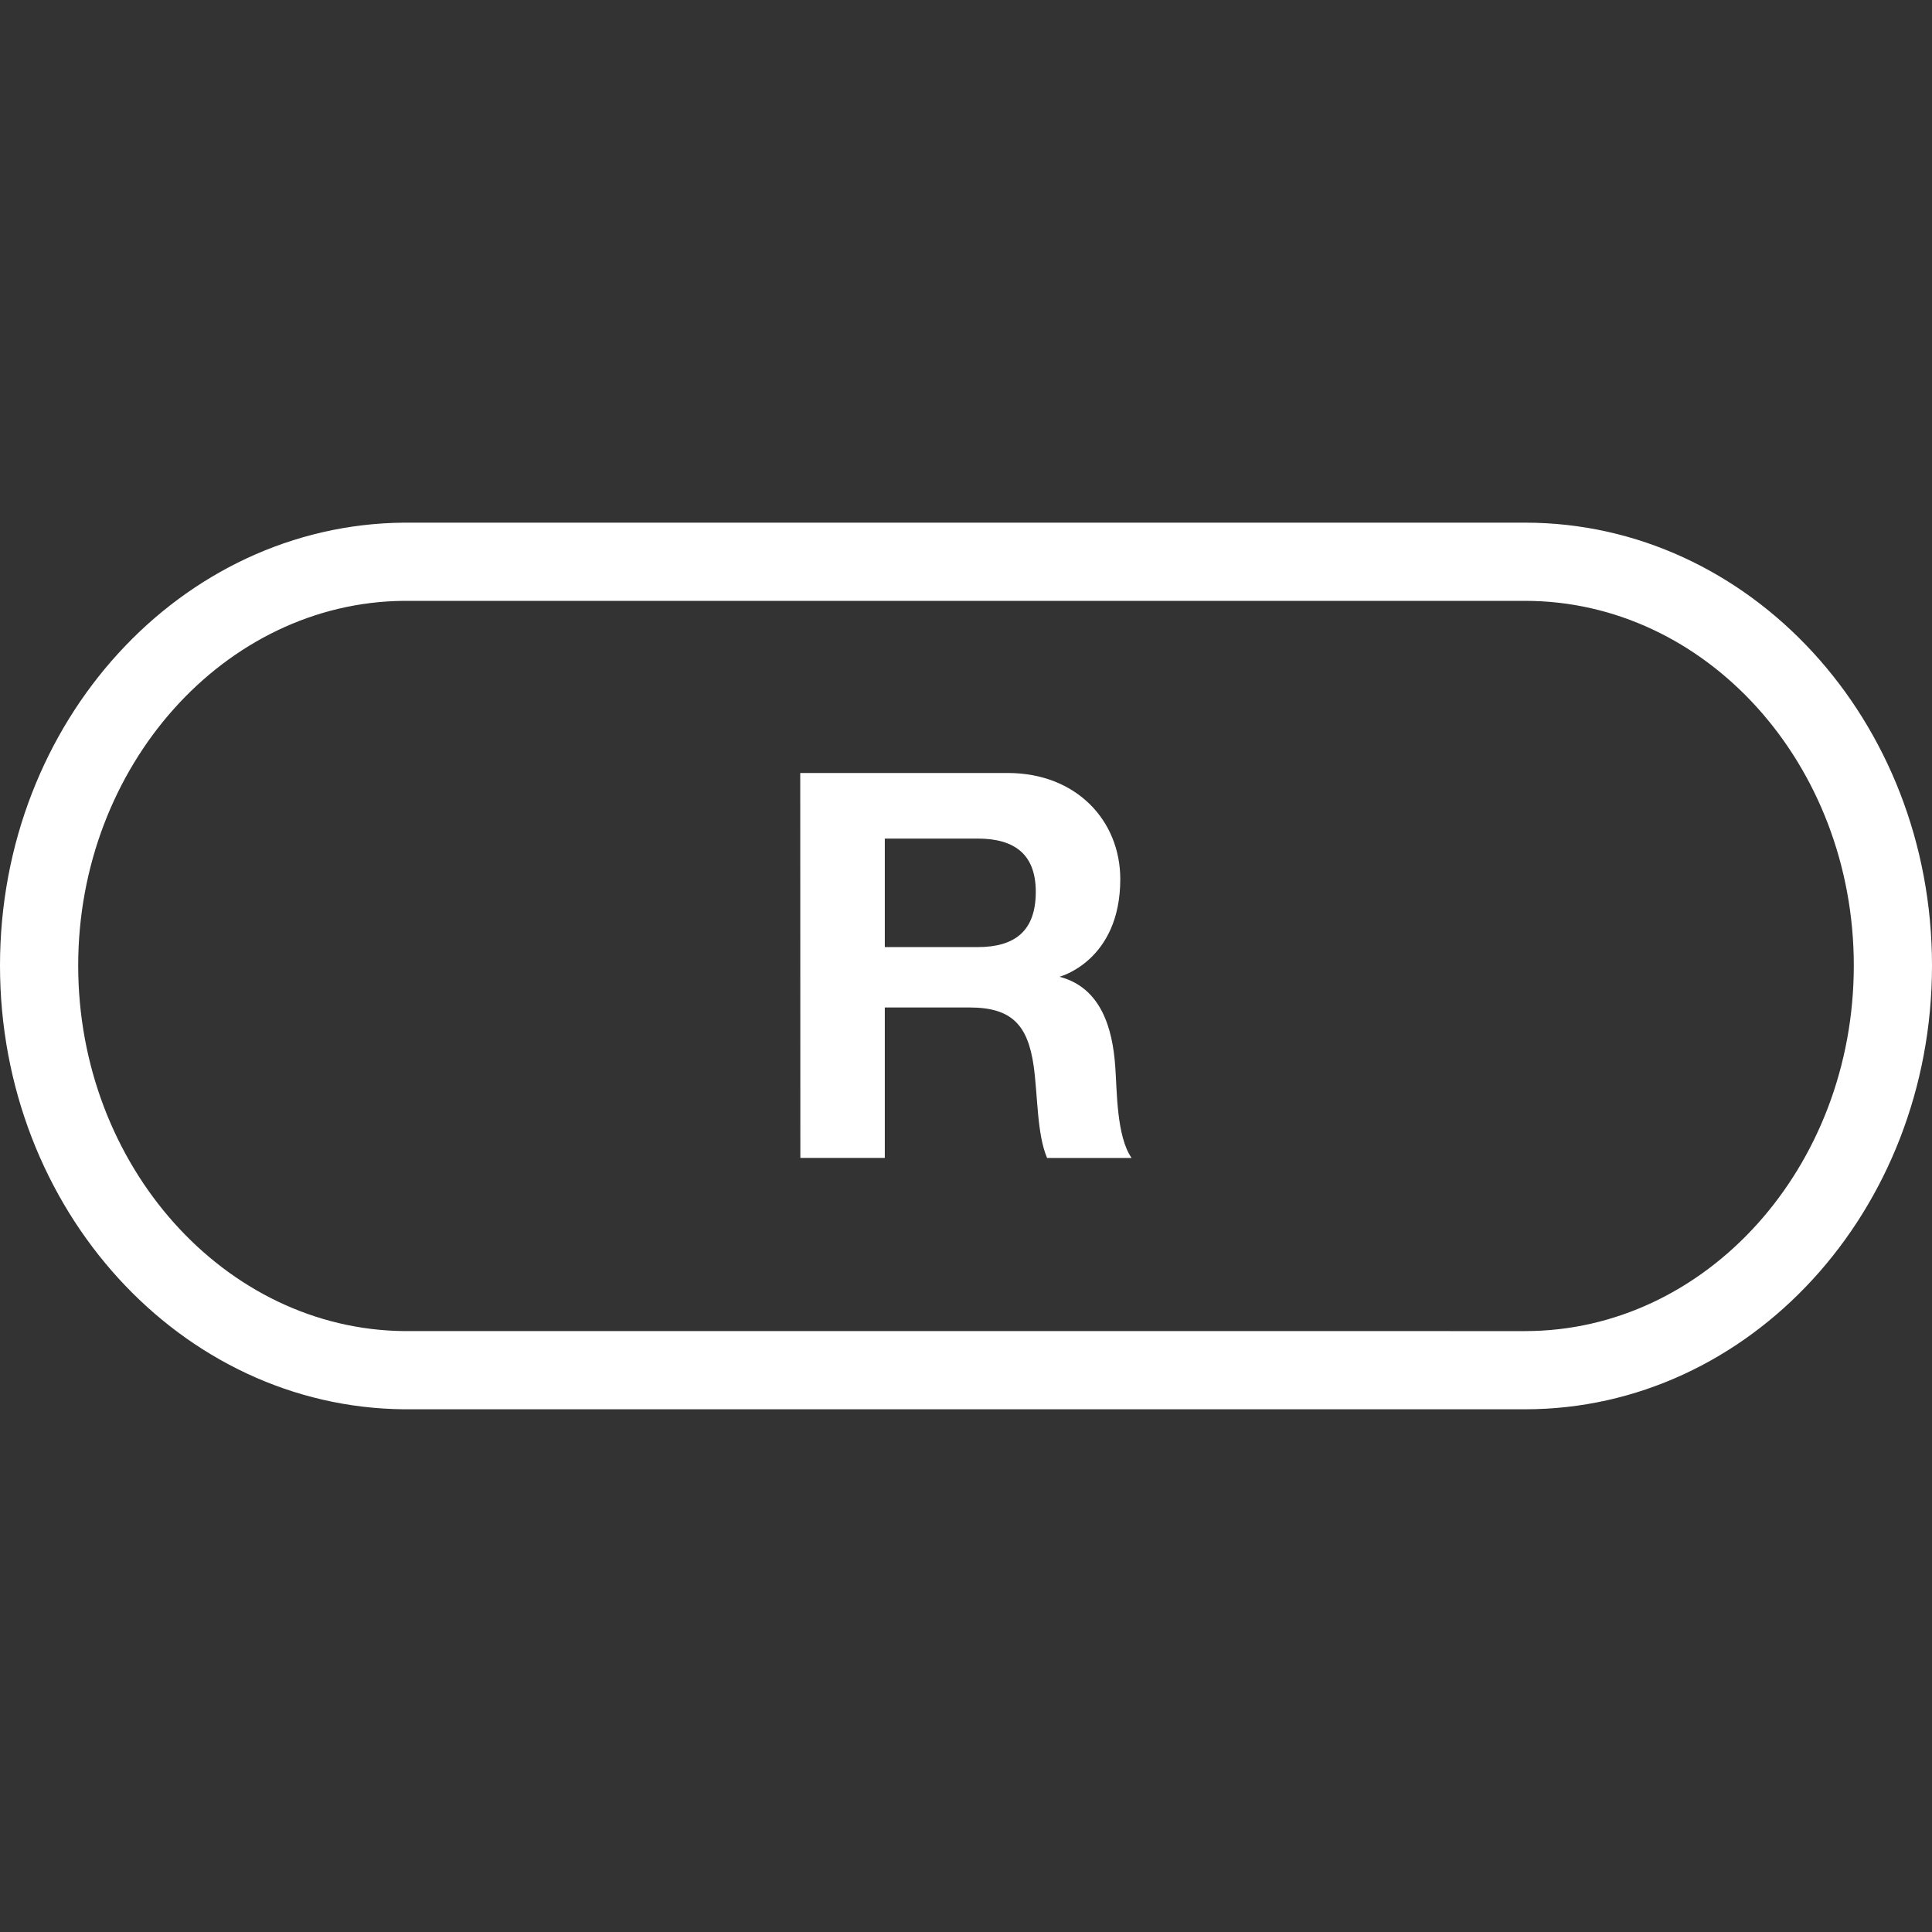 <?xml version="1.0" encoding="utf-8"?>
<!-- Generator: Adobe Illustrator 16.0.3, SVG Export Plug-In . SVG Version: 6.00 Build 0)  -->
<!DOCTYPE svg PUBLIC "-//W3C//DTD SVG 1.1//EN" "http://www.w3.org/Graphics/SVG/1.1/DTD/svg11.dtd">
<svg version="1.1" id="_x30_" xmlns="http://www.w3.org/2000/svg" xmlns:xlink="http://www.w3.org/1999/xlink" x="0px" y="0px"
	 width="37.061px" height="37.061px" viewBox="0 0 37.061 37.061" enable-background="new 0 0 37.061 37.061" xml:space="preserve">
<rect x="0" y="0" width="37.061" height="37.061" fill="#333333" stroke="none"/>
<path fill="#FFFFFF" d="M16.973,16.086h1.779c0.722,0,1.117,0.312,1.117,1.022c0,0.747-0.396,1.06-1.117,1.06h-1.779V16.086z
	 M15.353,22.212h1.62v-2.886h1.625c0.816,0,1.117,0.342,1.23,1.118c0.082,0.589,0.061,1.304,0.258,1.769h1.621
	c-0.289-0.414-0.279-1.28-0.313-1.748c-0.051-0.744-0.275-1.521-1.07-1.728c0,0,1.166-0.303,1.166-1.873
	c0-1.118-0.838-2.036-2.16-2.036h-3.979L15.353,22.212L15.353,22.212z"/>
<g>
	<path fill="#FFFFFF" d="M29.254,11.526c3.478,0,6.307,3.14,6.307,6.996c0,3.866-2.829,7.012-6.307,7.012H7.76
		c-3.452-0.03-6.26-3.177-6.26-7.012c0-3.827,2.808-6.966,6.247-6.996H29.254 M29.254,10.026c-0.021,0-21.507,0-21.507,0
		C3.466,10.063,0,13.846,0,18.522c0,4.679,3.466,8.473,7.747,8.512c0,0,21.483,0,21.507,0c4.313,0,7.807-3.812,7.807-8.512
		C37.061,13.823,33.566,10.026,29.254,10.026L29.254,10.026z"/>
</g>
</svg>

